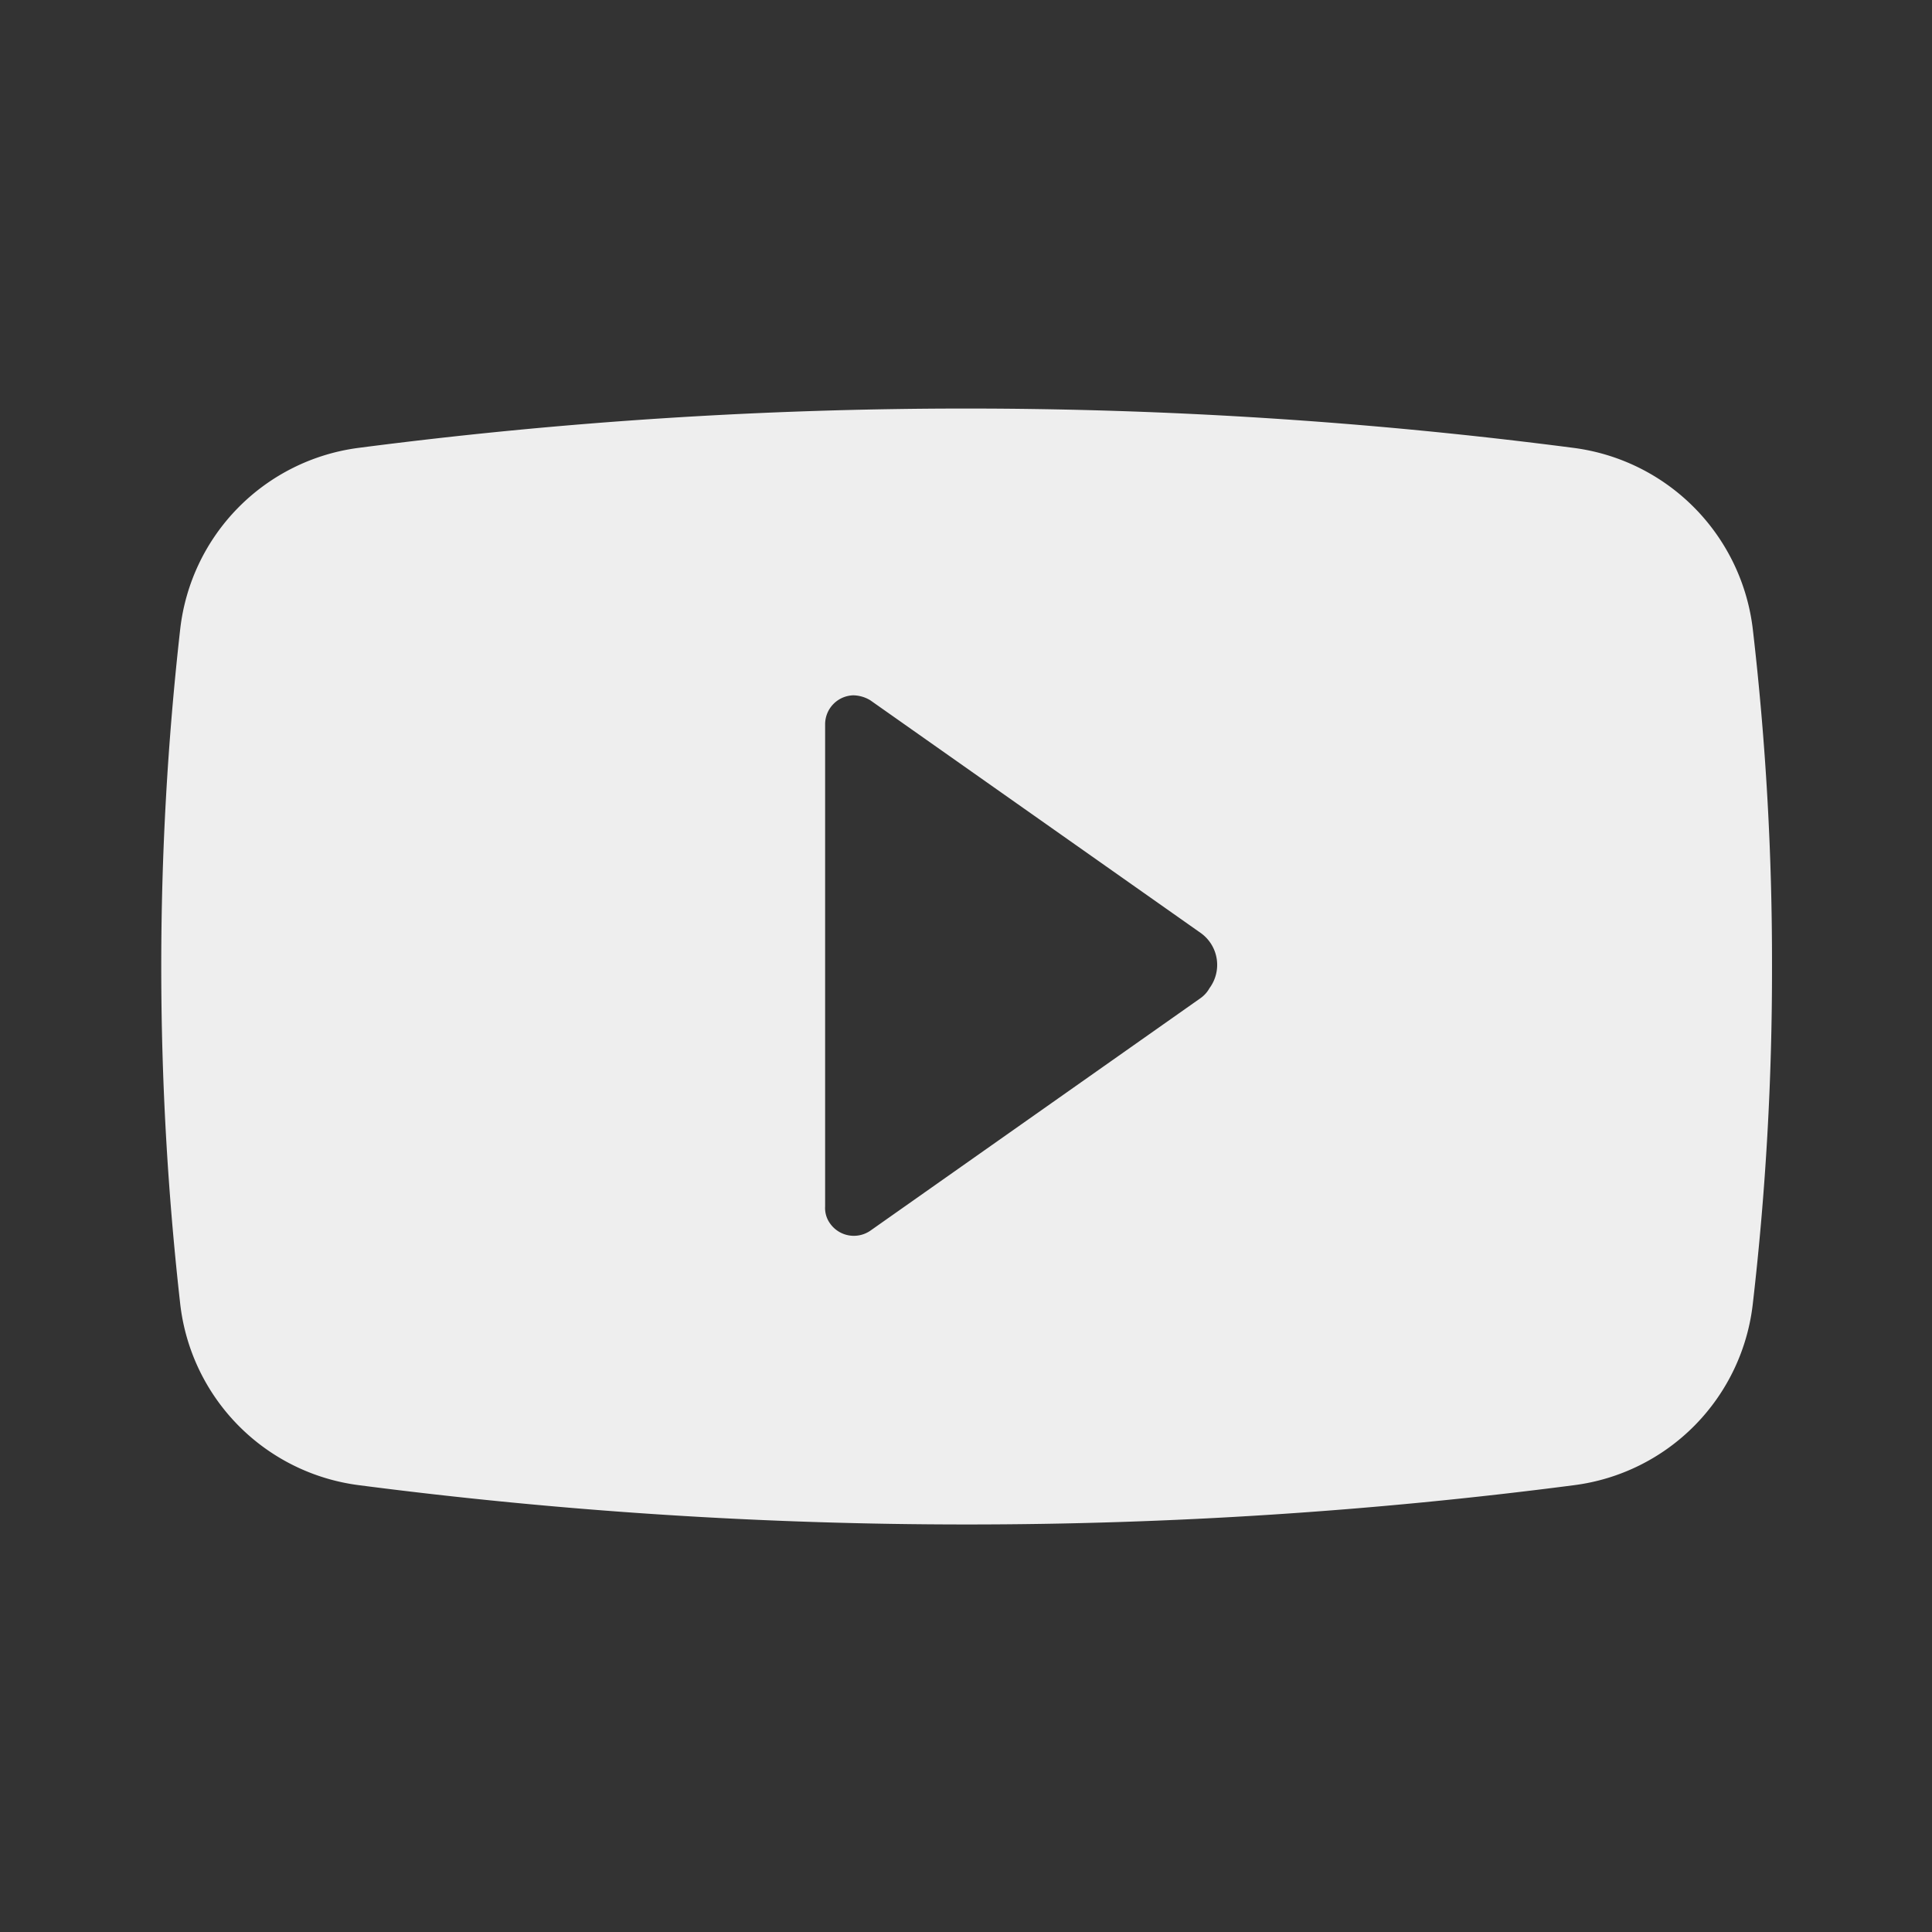 ﻿<?xml version="1.0" encoding="utf-8" ?>
<svg xmlns="http://www.w3.org/2000/svg" width="192" height="192" viewBox="0 0 192 192">
  <rect x="0" y="0" width="192" height="192" fill="#333333" stroke="none"/>
  <path d="M174.2,62.6a20.6,20.6,0,0,0-17.9-18.1,468.12,468.12,0,0,0-120.6,0A20.5,20.5,0,0,0,17.9,62.6a299.31,299.31,0,0,0,0,66.9,20.5,20.5,0,0,0,17.8,18.1,468.8,468.8,0,0,0,60.4,3.9,467.26,467.26,0,0,0,60.3-3.9,20.5,20.5,0,0,0,17.8-18.1A288.13,288.13,0,0,0,176.1,96,286.42,286.42,0,0,0,174.2,62.6ZM119.3,99.2,86.5,122.3a2.89,2.89,0,0,1-4-.7,2.62,2.62,0,0,1-.5-1.7V72a2.88,2.88,0,0,1,2.8-2.9,3.37,3.37,0,0,1,1.7.5l32.8,23.1a3.89,3.89,0,0,1,.9,5.5A3,3,0,0,1,119.3,99.2Z" fill="#eee"/>
  <rect width="192" height="192" fill="none"/>
</svg>